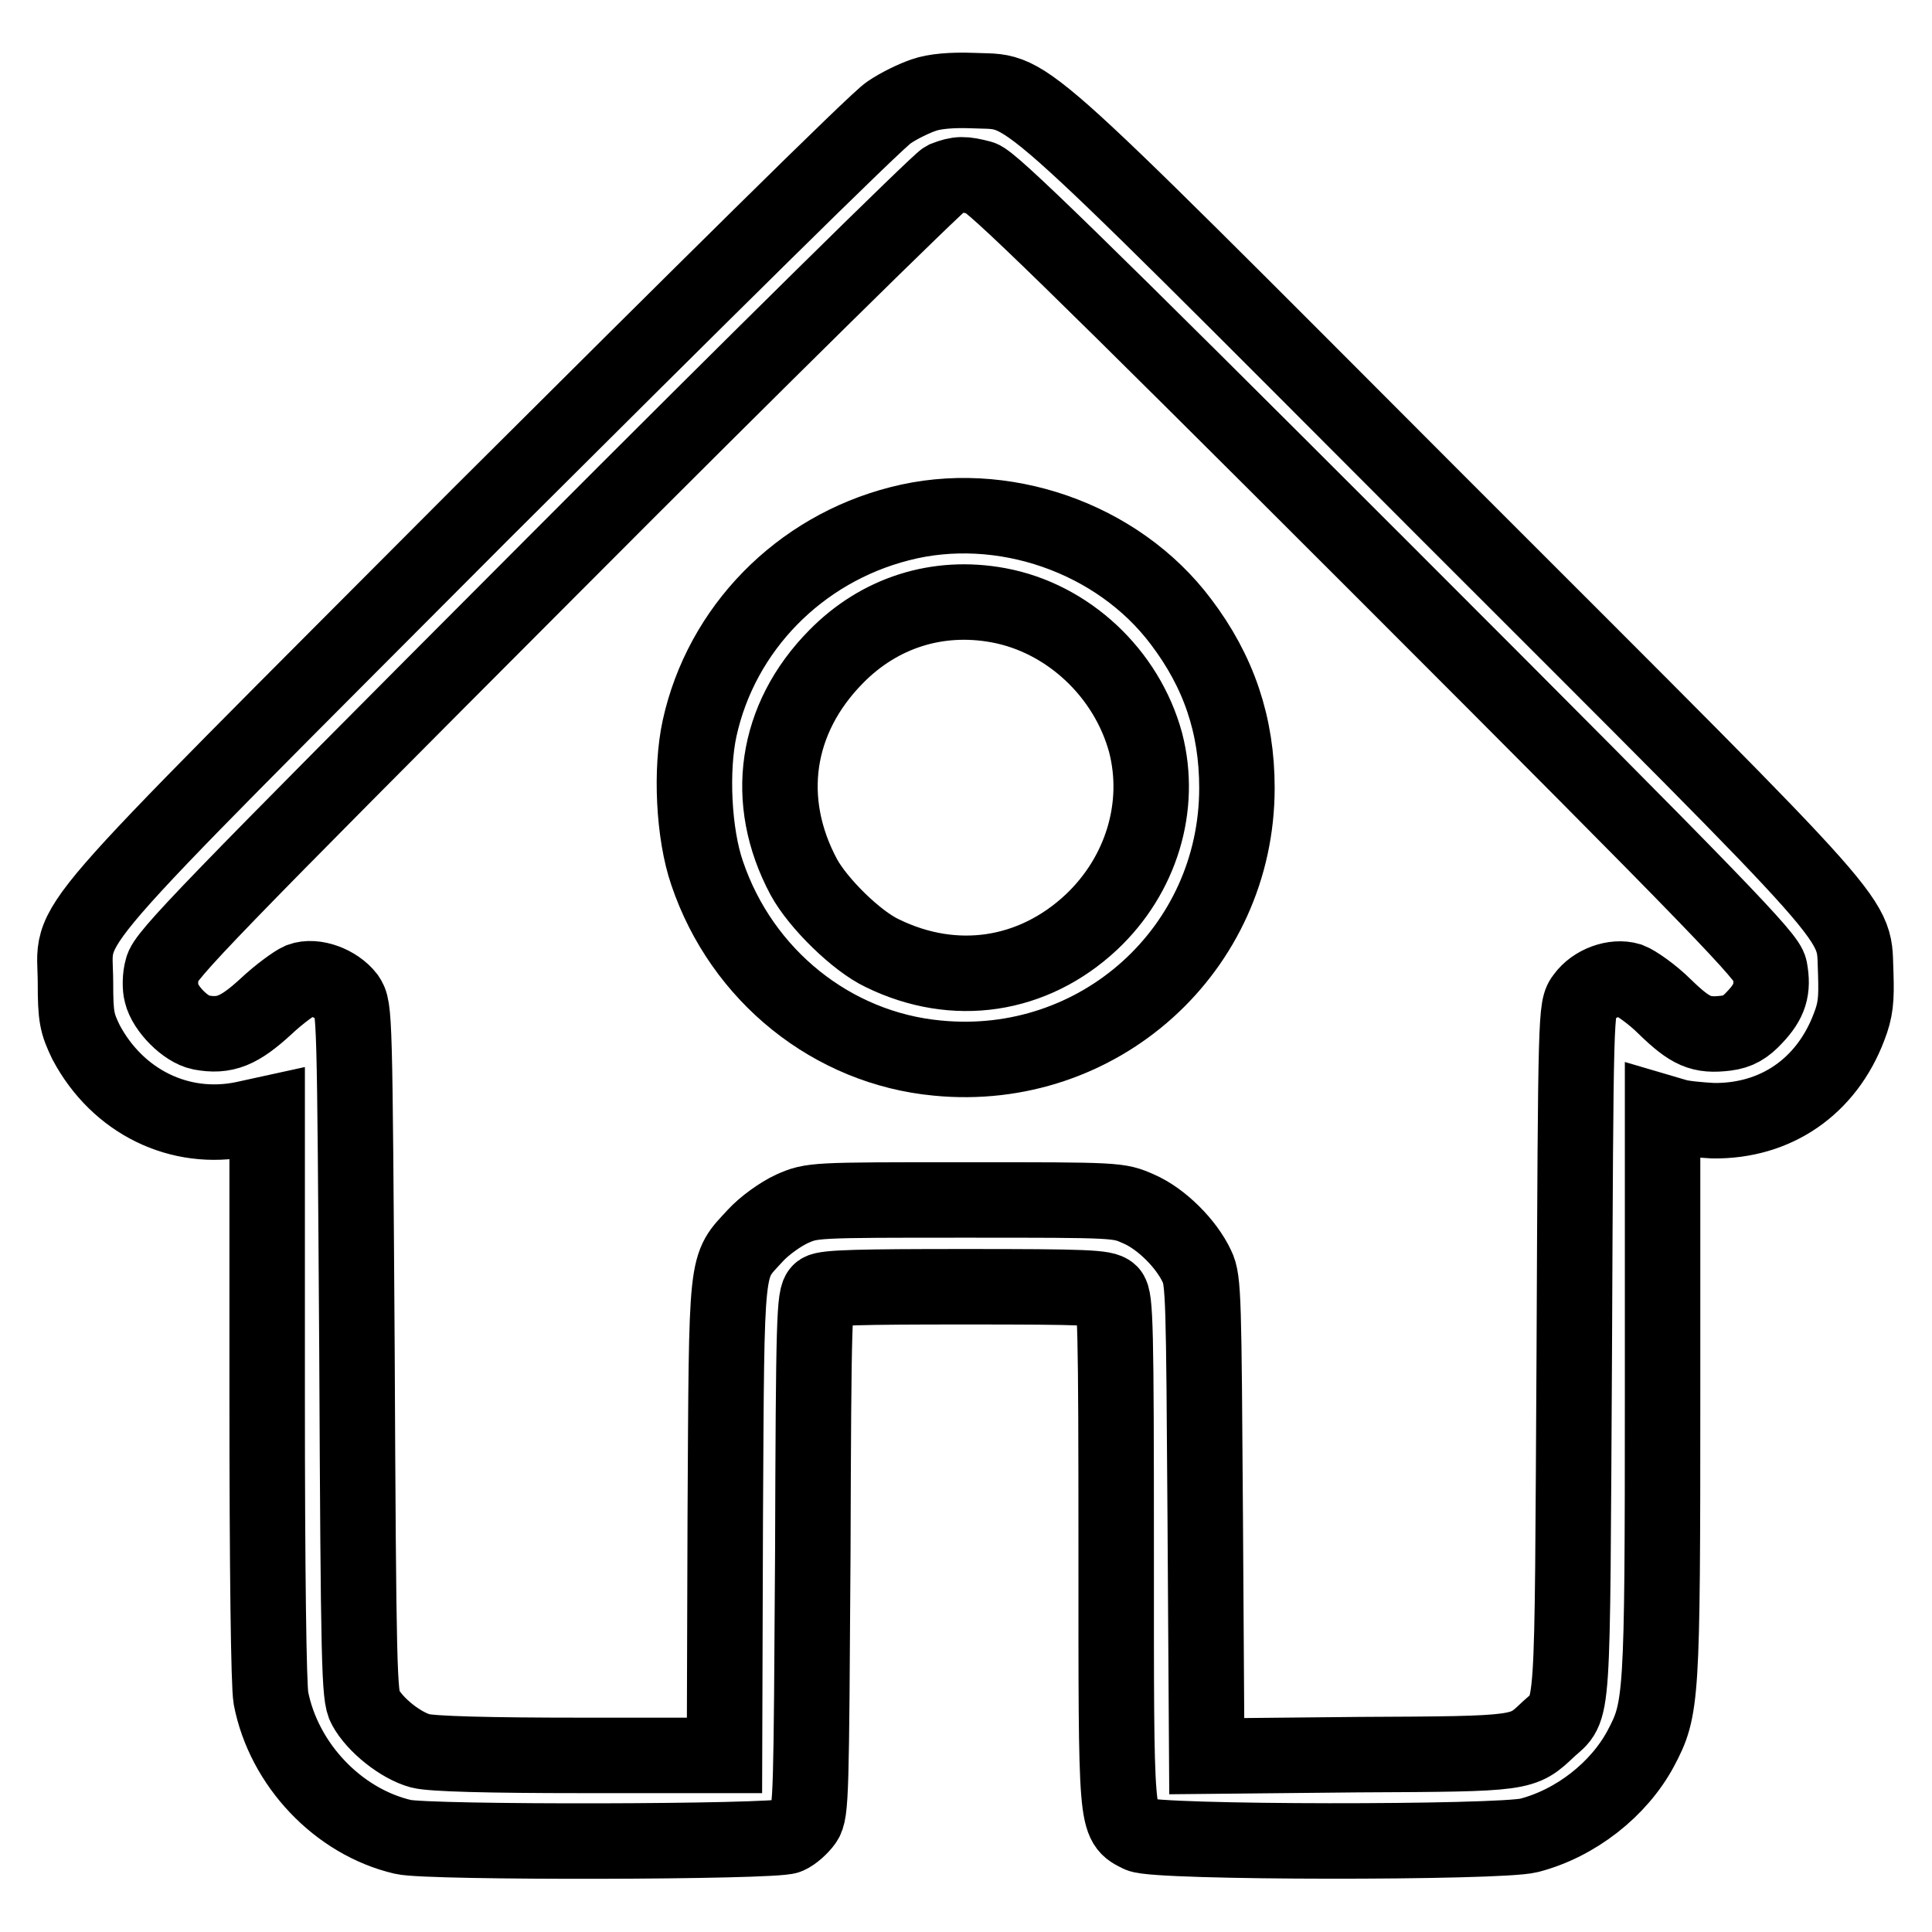 <?xml version="1.0" encoding="utf-8"?>
<!-- Svg Vector Icons : http://www.onlinewebfonts.com/icon -->
<!DOCTYPE svg PUBLIC "-//W3C//DTD SVG 1.1//EN" "http://www.w3.org/Graphics/SVG/1.1/DTD/svg11.dtd">
<svg version="1.1" xmlns="http://www.w3.org/2000/svg" xmlns:xlink="http://www.w3.org/1999/xlink" x="0px" y="0px" viewBox="0 0 256 256" enable-background="new 0 0 256 256" xml:space="preserve">
<g><g><g><path stroke-width="10" fill-opacity="0" stroke="#000000"  d="M122.4,12.6c-1.2,0.4-3.3,1.4-4.6,2.3c-1.4,0.8-25.6,24.8-53.9,53c-58.3,58.5-53.9,53.3-53.9,62.3c0,4.6,0.2,5.4,1.4,7.9c4.2,7.9,12.4,11.9,20.8,10.2l3.2-0.7v37.3c0,23.3,0.2,38.4,0.5,40.1c1.7,8.8,8.9,16.4,17.5,18.4c3.3,0.8,49.3,0.7,51-0.1c0.7-0.3,1.7-1.2,2.2-1.9c0.9-1.2,0.9-3.9,1.1-35.5c0.1-31.3,0.2-34.2,1-34.8c0.7-0.5,5.3-0.6,19.2-0.6c16,0,18.5,0.1,19.2,0.8c0.7,0.7,0.8,4.5,0.8,34.2c0,36.7-0.1,36,3.1,37.6c2.1,1.1,47.7,1.1,51.6,0.1c6.2-1.6,11.9-6.1,14.8-11.5c2.8-5.3,2.9-6.3,2.9-47v-37.3l1.7,0.5c0.9,0.3,3.2,0.5,5,0.6c8.3,0.1,15-4.5,18-12.4c0.9-2.3,1-3.7,0.9-7c-0.4-8,3.1-4-55-62.1c-58.2-58.3-54.1-54.6-62.1-55C126.1,11.9,123.8,12.1,122.4,12.6z M130,23.6c1.4,0.4,12.4,11.1,53,51.7c45.5,45.5,51.2,51.5,51.5,53.1c0.5,2.7,0,4.3-2,6.4c-1.2,1.3-2.2,1.9-3.8,2.1c-3.3,0.4-4.7-0.2-8.1-3.5c-1.7-1.7-3.9-3.2-4.7-3.5c-2-0.6-4.7,0.4-6,2.2c-1.1,1.4-1.1,1.8-1.3,47c-0.3,50.1,0,46.9-3.4,50c-3.5,3.3-3.1,3.3-25.2,3.4l-20.1,0.2l-0.2-31.5c-0.2-29-0.2-31.6-1.1-33.4c-1.4-3-4.7-6.3-7.7-7.6c-2.7-1.2-2.7-1.2-23-1.2c-20.2,0-20.3,0-23,1.2c-1.5,0.7-3.6,2.2-4.8,3.5c-4,4.4-3.8,2.3-4,37.5L96,232.6H77c-12.2,0-19.8-0.2-21.3-0.6c-2.6-0.7-6-3.4-7.3-5.8c-0.8-1.4-0.9-5.3-1.1-47.1c-0.3-45.2-0.3-45.5-1.3-47c-1.4-1.8-4.3-2.9-6.2-2.2c-0.7,0.3-2.8,1.8-4.6,3.5c-3.5,3.2-5.4,4-8.6,3.4c-2-0.4-4.7-3.1-5.2-5.2c-0.2-0.7-0.2-2.2,0.1-3.2c0.3-1.7,6-7.6,51.2-52.9c28-28.1,51.7-51.4,52.5-51.8C127,23,127.7,23,130,23.6z"/><path stroke-width="10" fill-opacity="0" stroke="#000000"  d="M119.2,69.4c-13.3,3.4-23.6,13.9-26.5,27.1c-1.2,5.5-0.8,14,1,19.2c4.6,13.6,16.6,23.2,30.5,24.5c21.4,2.1,39.7-14.4,39.7-35.8c0-8.3-2.4-15.4-7.4-22C148.1,71.2,132.7,65.9,119.2,69.4z M132.3,80.2c9.2,1.7,17,9,19.5,18.2c2.2,8.5-0.6,17.6-7.2,23.8c-7.7,7.2-18.1,8.8-27.7,4.1c-3.4-1.6-8.5-6.6-10.4-10.1c-5.4-10.1-3.8-21,4.3-29.2C116.5,81.2,124.2,78.7,132.3,80.2z"/></g></g></g>
</svg>